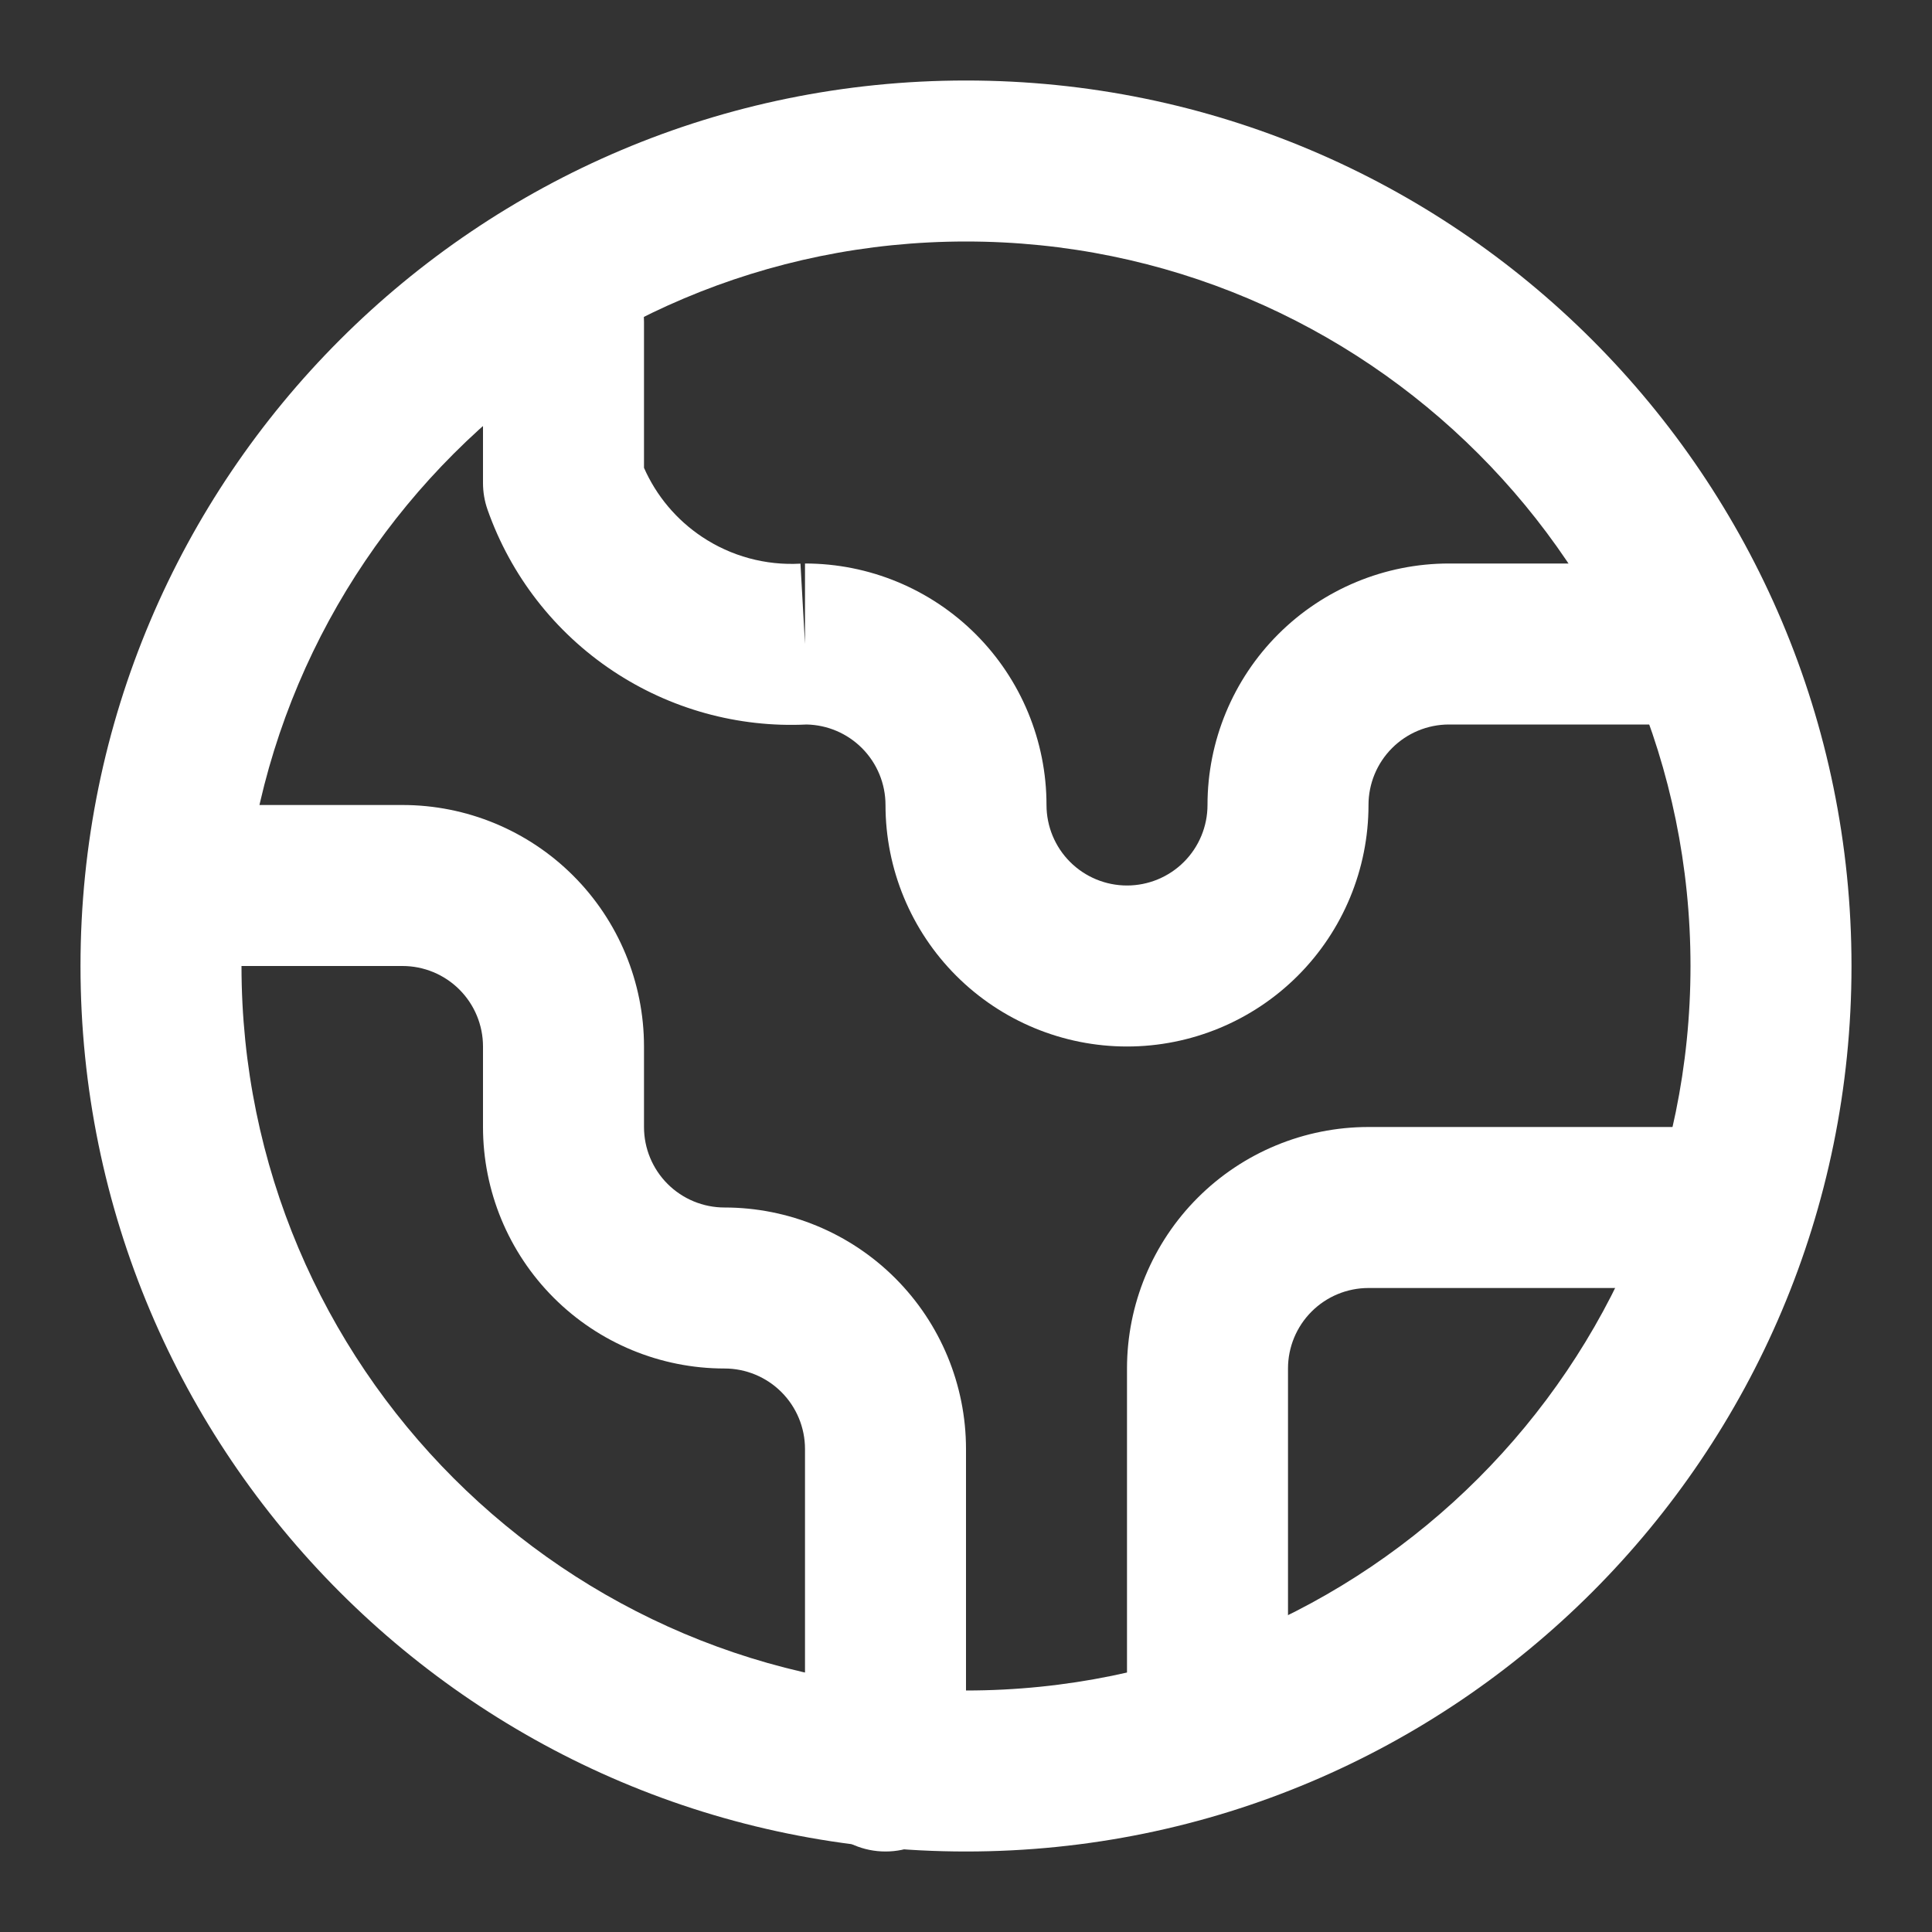 <svg xmlns="http://www.w3.org/2000/svg" width="54" height="54" viewBox="0 0 54 54" fill="none"><rect x="0" y="0" width="54" height="54" fill="#333333" stroke="none"/><path fill-rule="evenodd" clip-rule="evenodd" d="M38.25 36C37.653 36 37.081 36.237 36.659 36.659C36.237 37.081 36 37.653 36 38.25V47.25C36 48.493 34.993 49.5 33.75 49.5C32.507 49.5 31.5 48.493 31.5 47.25V38.25C31.5 36.46 32.211 34.743 33.477 33.477C34.743 32.211 36.46 31.5 38.25 31.5H47.25C48.493 31.5 49.5 32.507 49.5 33.75C49.5 34.993 48.493 36 47.25 36H38.25Z" fill="white"></path><path fill-rule="evenodd" clip-rule="evenodd" d="M15.75 6.75C16.993 6.75 18 7.757 18 9V13.076C18.345 13.858 18.906 14.528 19.622 15.005C20.433 15.546 21.399 15.809 22.373 15.754L22.5 18V15.75C24.29 15.75 26.007 16.461 27.273 17.727C28.539 18.993 29.25 20.71 29.25 22.5C29.25 23.097 29.487 23.669 29.909 24.091C30.331 24.513 30.903 24.75 31.5 24.75C32.097 24.75 32.669 24.513 33.091 24.091C33.513 23.669 33.75 23.097 33.75 22.5C33.75 20.71 34.461 18.993 35.727 17.727C36.993 16.461 38.71 15.75 40.5 15.75H47.25C48.493 15.75 49.5 16.757 49.5 18C49.5 19.243 48.493 20.25 47.25 20.25H40.5C39.903 20.25 39.331 20.487 38.909 20.909C38.487 21.331 38.25 21.903 38.25 22.5C38.25 24.29 37.539 26.007 36.273 27.273C35.007 28.539 33.29 29.25 31.5 29.25C29.71 29.25 27.993 28.539 26.727 27.273C25.461 26.007 24.75 24.29 24.75 22.5C24.75 21.903 24.513 21.331 24.091 20.909C23.68 20.498 23.128 20.263 22.548 20.25C20.628 20.343 18.727 19.817 17.125 18.749C15.502 17.667 14.275 16.087 13.627 14.246C13.543 14.007 13.5 13.754 13.5 13.5V9C13.5 7.757 14.507 6.75 15.75 6.75Z" fill="white"></path><path fill-rule="evenodd" clip-rule="evenodd" d="M4.5 24.75C4.5 23.507 5.507 22.5 6.75 22.5H11.25C13.04 22.5 14.757 23.211 16.023 24.477C17.289 25.743 18 27.46 18 29.25V31.5C18 32.097 18.237 32.669 18.659 33.091C19.081 33.513 19.653 33.75 20.25 33.75C22.04 33.75 23.757 34.461 25.023 35.727C26.289 36.993 27 38.71 27 40.5V49.5C27 50.743 25.993 51.75 24.75 51.75C23.507 51.75 22.5 50.743 22.5 49.5V40.5C22.5 39.903 22.263 39.331 21.841 38.909C21.419 38.487 20.847 38.25 20.25 38.25C18.46 38.25 16.743 37.539 15.477 36.273C14.211 35.007 13.5 33.29 13.5 31.5V29.25C13.5 28.653 13.263 28.081 12.841 27.659C12.419 27.237 11.847 27 11.25 27H6.75C5.507 27 4.5 25.993 4.5 24.75Z" fill="white"></path><path fill-rule="evenodd" clip-rule="evenodd" d="M27 6.75C15.816 6.75 6.75 15.816 6.75 27C6.75 38.184 15.816 47.25 27 47.25C38.184 47.25 47.25 38.184 47.25 27C47.25 15.816 38.184 6.75 27 6.75ZM2.25 27C2.25 13.331 13.331 2.25 27 2.25C40.669 2.25 51.75 13.331 51.75 27C51.75 40.669 40.669 51.75 27 51.75C13.331 51.75 2.25 40.669 2.25 27Z" fill="white"></path></svg>